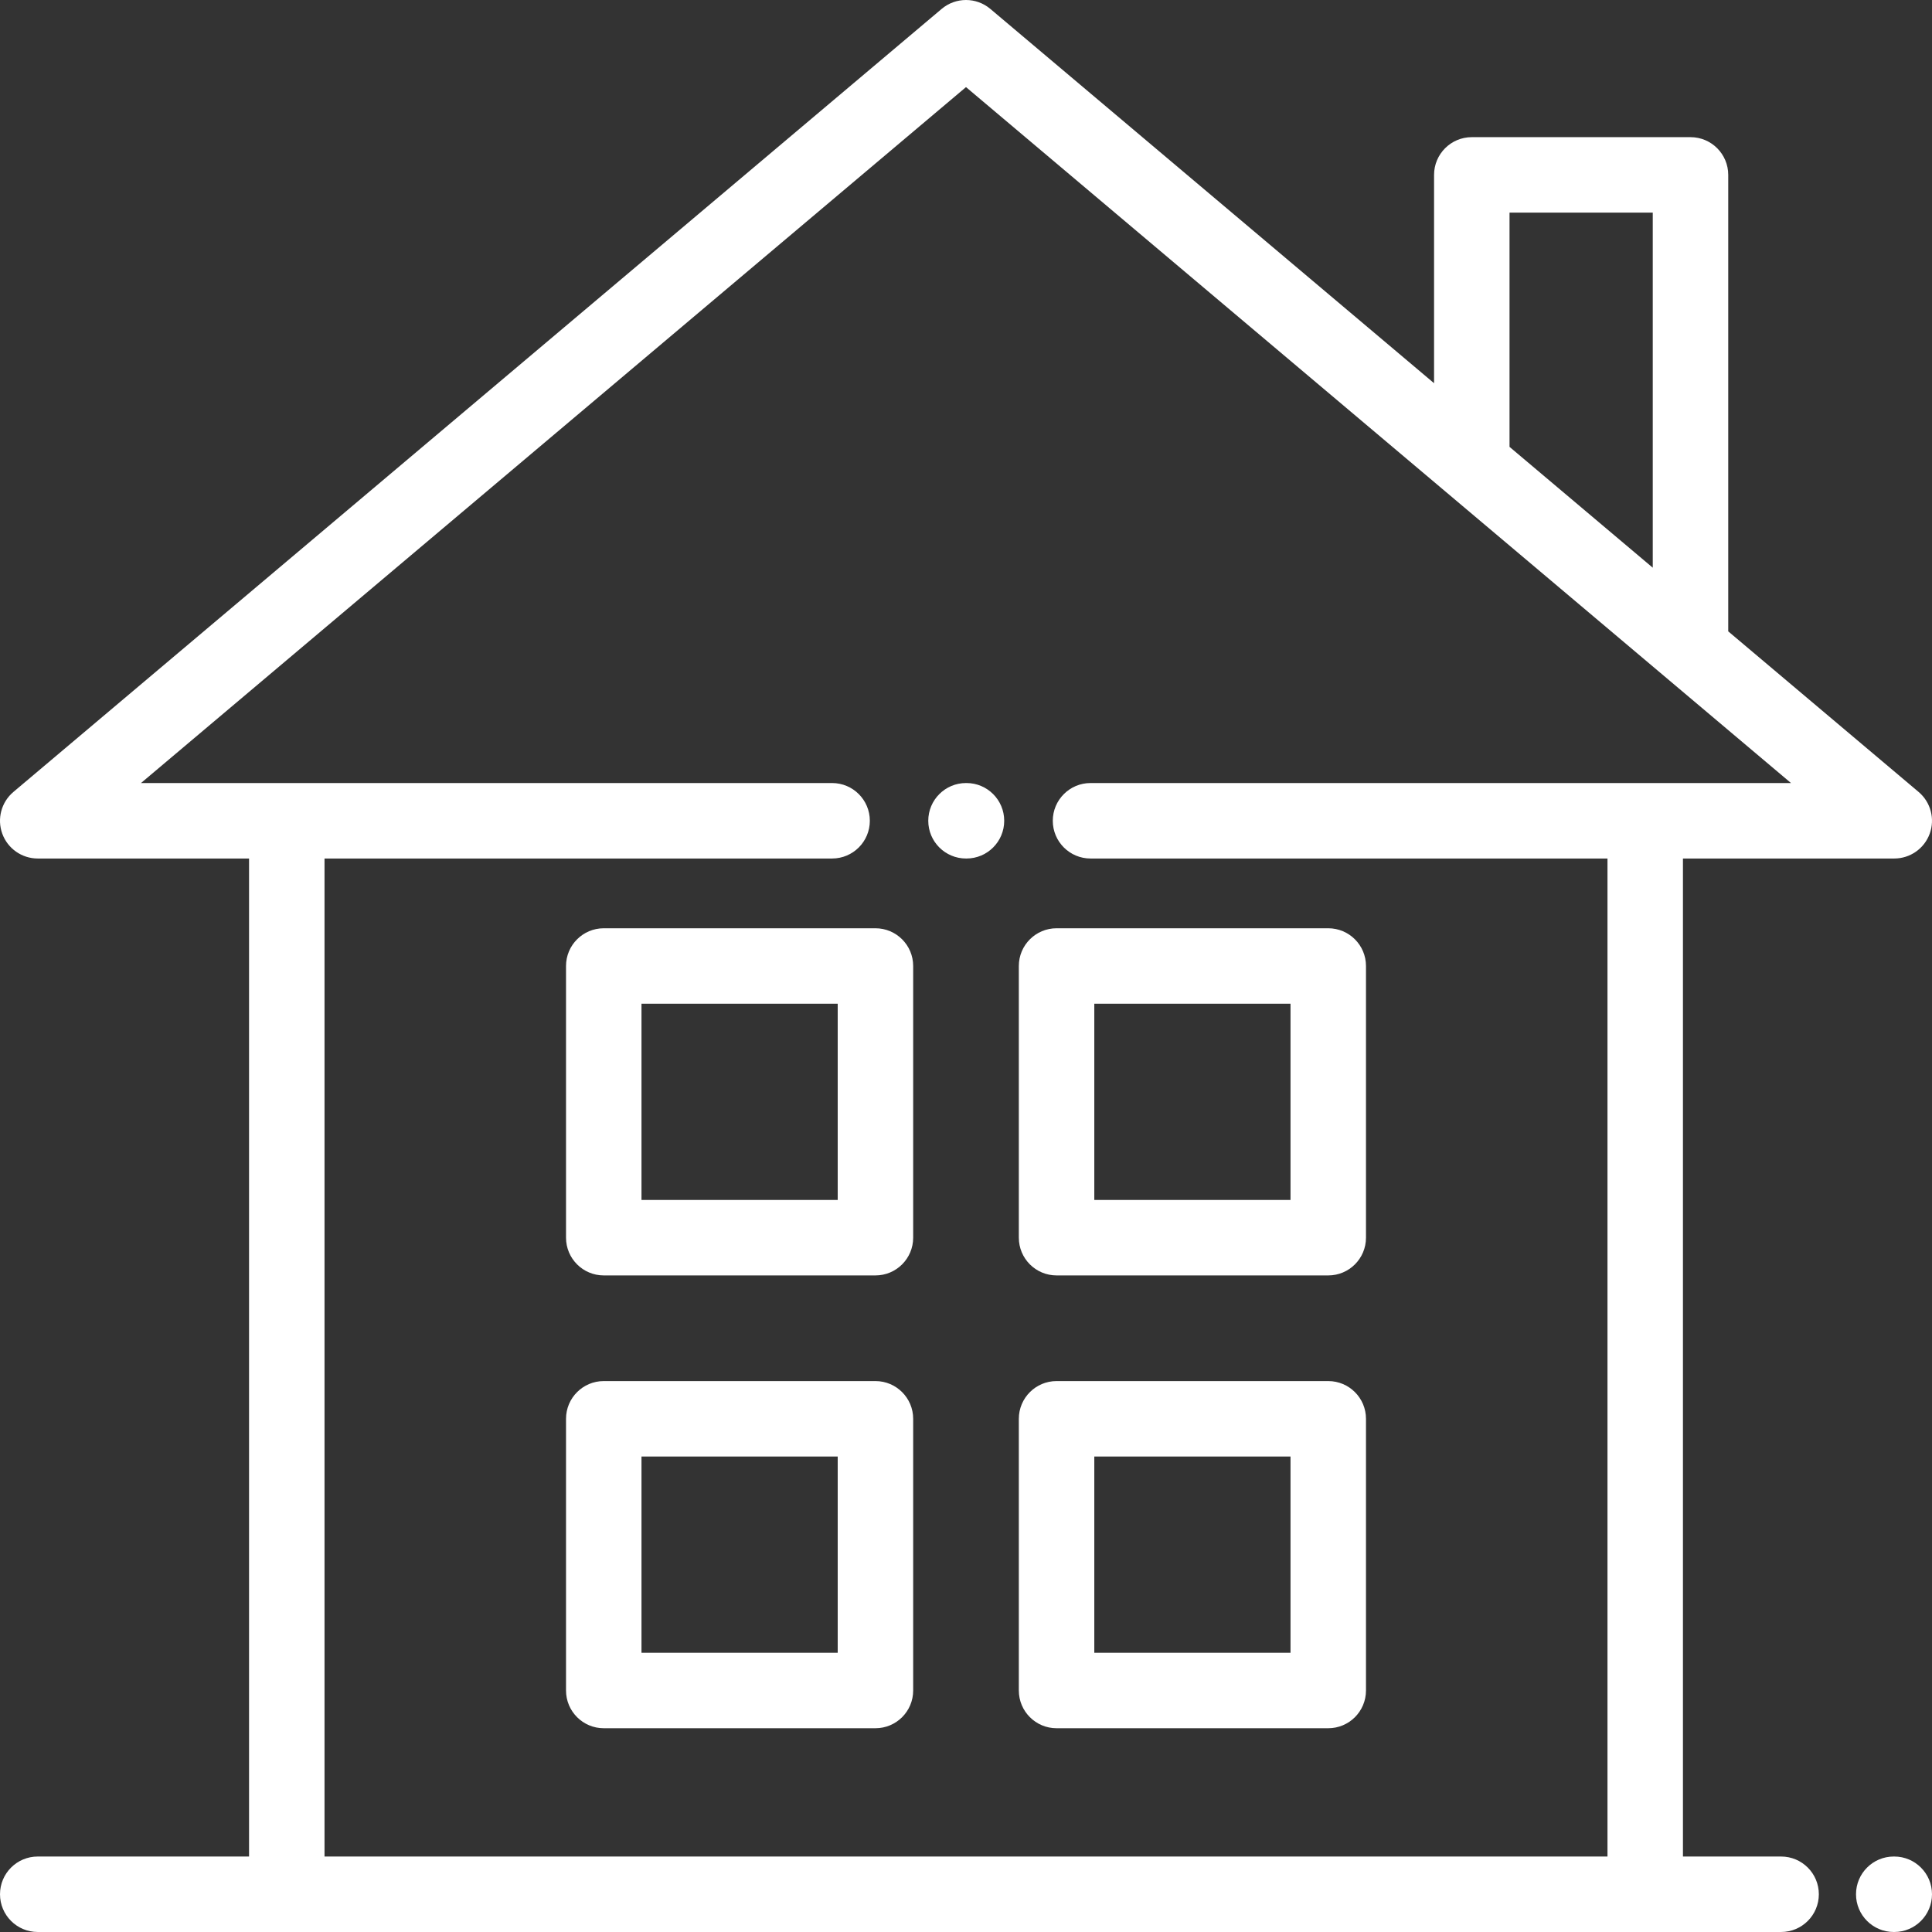 <?xml version="1.0" encoding="UTF-8"?> <svg xmlns="http://www.w3.org/2000/svg" xmlns:xlink="http://www.w3.org/1999/xlink" xmlns:svgjs="http://svgjs.dev/svgjs" version="1.1" id="Capa_1" x="0px" y="0px" viewBox="0 0 512.003 512.003" style="enable-background:new 0 0 512.003 512.003;" xml:space="preserve" width="300" height="300"><rect x="0" y="0" width="512.003" height="512.003" fill="#333333" stroke="none"/><g width="100%" height="100%" transform="matrix(1,0,0,1,0,0)"><g> <g> <path d="M256.128,207.515h-0.126c-5.523,0-10,4.477-10,10c0,5.523,4.477,10,10,10h0.126c5.523,0,10-4.477,10-10&#10;&#9;&#9;&#9;C266.128,211.992,261.651,207.515,256.128,207.515z" fill="#ffffff" fill-opacity="1" data-original-color="#000000ff" stroke="none" stroke-opacity="1"></path> </g> </g><g> <g> <path d="M232.002,246.002h-72c-5.523,0-10,4.477-10,10v72c0,5.523,4.477,10,10,10h72c5.523,0,10-4.477,10-10v-72&#10;&#9;&#9;&#9;C242.002,250.479,237.525,246.002,232.002,246.002z M222.002,318.002h-52v-52h52V318.002z" fill="#ffffff" fill-opacity="1" data-original-color="#000000ff" stroke="none" stroke-opacity="1"></path> </g> </g><g> <g> <path d="M352.002,246.002h-72c-5.523,0-10,4.477-10,10v72c0,5.523,4.477,10,10,10h72c5.523,0,10-4.477,10-10v-72&#10;&#9;&#9;&#9;C362.002,250.479,357.525,246.002,352.002,246.002z M342.002,318.002h-52v-52h52V318.002z" fill="#ffffff" fill-opacity="1" data-original-color="#000000ff" stroke="none" stroke-opacity="1"></path> </g> </g><g> <g> <path d="M232.002,366.002h-72c-5.523,0-10,4.477-10,10v72c0,5.523,4.477,10,10,10h72c5.523,0,10-4.477,10-10v-72&#10;&#9;&#9;&#9;C242.002,370.479,237.525,366.002,232.002,366.002z M222.002,438.002h-52v-52h52V438.002z" fill="#ffffff" fill-opacity="1" data-original-color="#000000ff" stroke="none" stroke-opacity="1"></path> </g> </g><g> <g> <path d="M352.002,366.002h-72c-5.523,0-10,4.477-10,10v72c0,5.523,4.477,10,10,10h72c5.523,0,10-4.477,10-10v-72&#10;&#9;&#9;&#9;C362.002,370.479,357.525,366.002,352.002,366.002z M342.002,438.002h-52v-52h52V438.002z" fill="#ffffff" fill-opacity="1" data-original-color="#000000ff" stroke="none" stroke-opacity="1"></path> </g> </g><g> <g> <path d="M502.002,492.001h-0.137c-5.523,0-10,4.477-10,10s4.477,10,10,10h0.137c5.523,0,10-4.477,10-10&#10;&#9;&#9;&#9;S507.525,492.001,502.002,492.001z" fill="#ffffff" fill-opacity="1" data-original-color="#000000ff" stroke="none" stroke-opacity="1"></path> </g> </g><g> <g> <path d="M508.45,209.872l-50.448-42.555V46.348c0-5.523-4.477-10-10-10h-57.958c-5.523,0-10,4.477-10,10v55.207L262.449,2.358&#10;&#9;&#9;&#9;c-3.725-3.142-9.171-3.142-12.896,0l-246,207.514c-3.21,2.708-4.386,7.132-2.945,11.076c1.441,3.944,5.193,6.567,9.393,6.567h56&#10;&#9;&#9;&#9;v264.486h-56c-5.523,0-10,4.477-10,10s4.477,10,10,10h462.014c5.523,0,10-4.477,10-10s-4.476-9.999-9.999-9.999h-26.014V227.515&#10;&#9;&#9;&#9;h56c4.199,0,7.951-2.624,9.393-6.567C512.836,217.004,511.66,212.579,508.45,209.872z M400.043,56.348h37.958v94.098&#10;&#9;&#9;&#9;l-37.958-32.02V56.348z M289.002,207.515c-5.523,0-10,4.477-10,10c0,5.523,4.477,10,10,10h137v264.486h-340V227.515h134.514&#10;&#9;&#9;&#9;c5.523,0,10-4.477,10-10c0-5.523-4.477-10-10-10H37.365L256.002,23.084l218.636,184.431H289.002z" fill="#ffffff" fill-opacity="1" data-original-color="#000000ff" stroke="none" stroke-opacity="1"></path> </g> </g><g> </g><g> </g><g> </g><g> </g><g> </g><g> </g><g> </g><g> </g><g> </g><g> </g><g> </g><g> </g><g> </g><g> </g><g> </g></g></svg> 